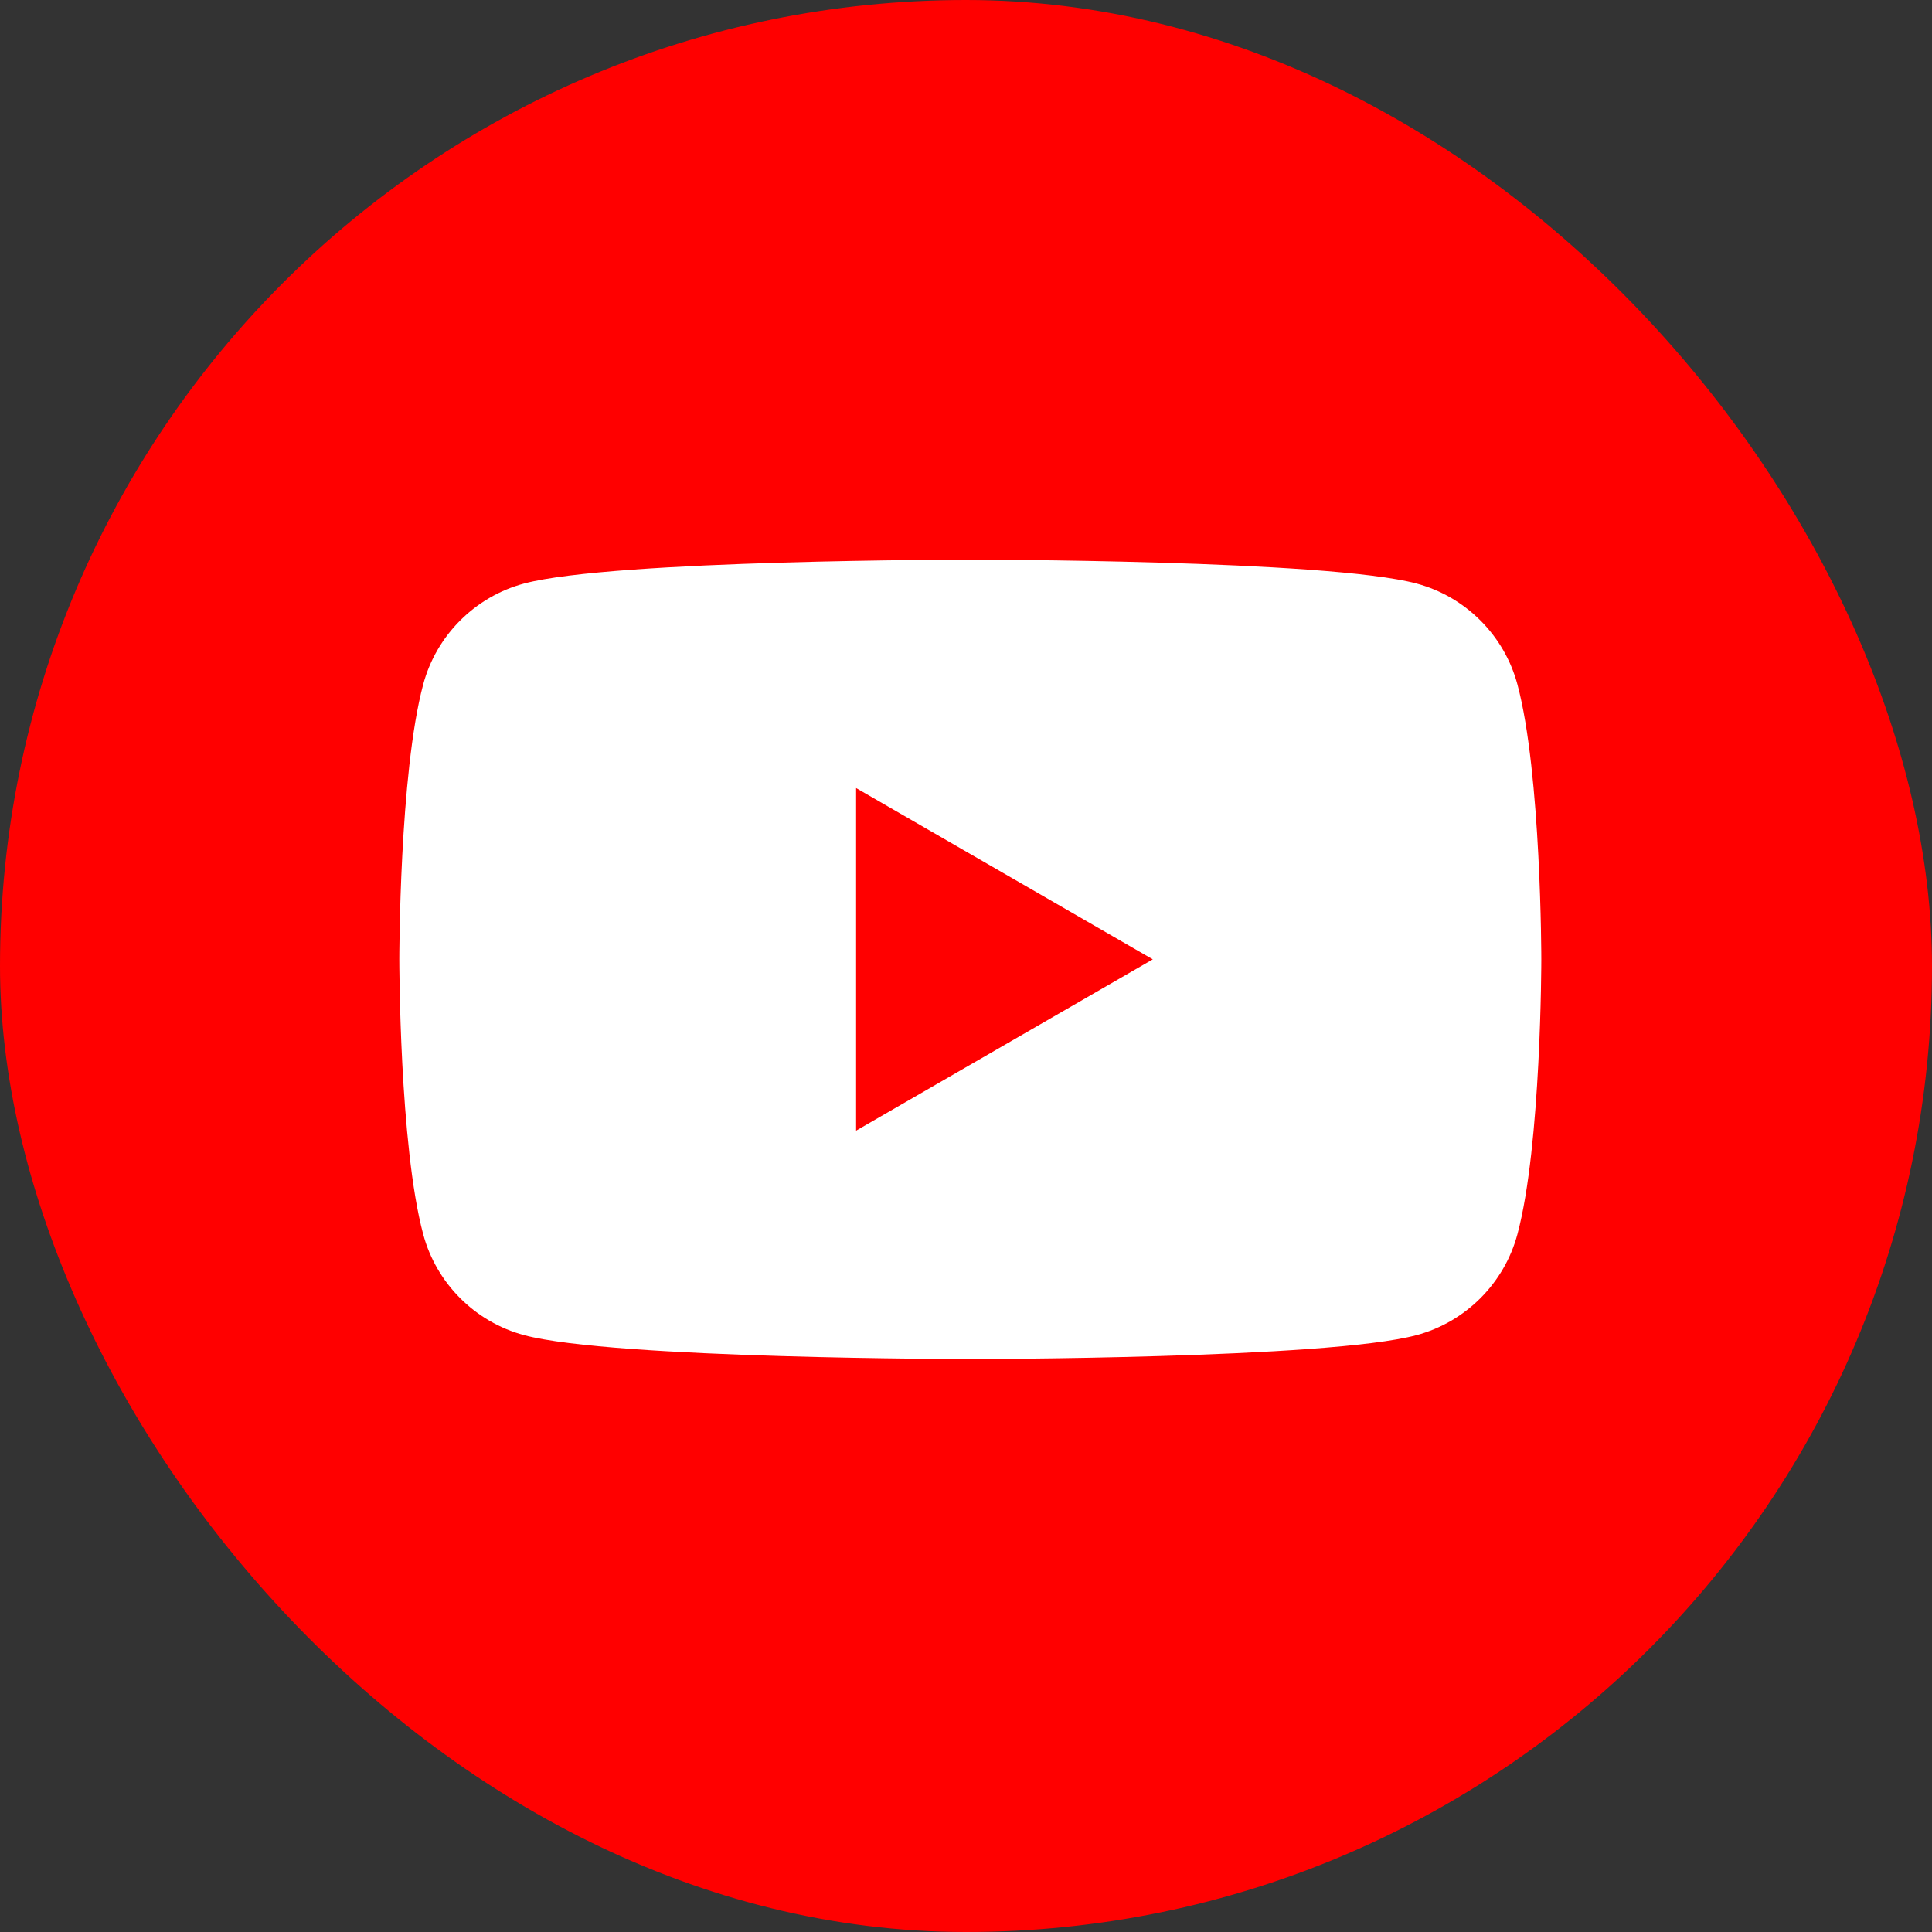 <?xml version="1.0" encoding="UTF-8"?><svg id="_レイヤー_2" xmlns="http://www.w3.org/2000/svg" width="50" height="50" viewBox="0 0 50 50"><rect x="0" y="0" width="50" height="50" fill="#333333" stroke="none"/><defs><style>.cls-1{fill:red;}.cls-1,.cls-2{stroke-width:0px;}.cls-2{fill:#fff;}</style></defs><g id="seoテキスト"><rect class="cls-1" x="0" y="0" width="50" height="50" rx="25" ry="25"/><path class="cls-2" d="M39.271,17.714c-.34-1.272-1.342-2.273-2.613-2.613-2.305-.617-11.547-.617-11.547-.617,0,0-9.241,0-11.546.617-1.272.34-2.273,1.342-2.613,2.613-.618,2.305-.618,7.114-.618,7.114,0,0,0,4.808.618,7.113.34,1.271,1.341,2.273,2.613,2.613,2.305.618,11.546.618,11.546.618,0,0,9.242,0,11.547-.618,1.271-.34,2.273-1.342,2.613-2.613.618-2.305.618-7.113.618-7.113,0,0,0-4.809-.618-7.114"/><polygon class="cls-1" points="22.156 29.261 29.834 24.828 22.156 20.395 22.156 29.261"/></g></svg>